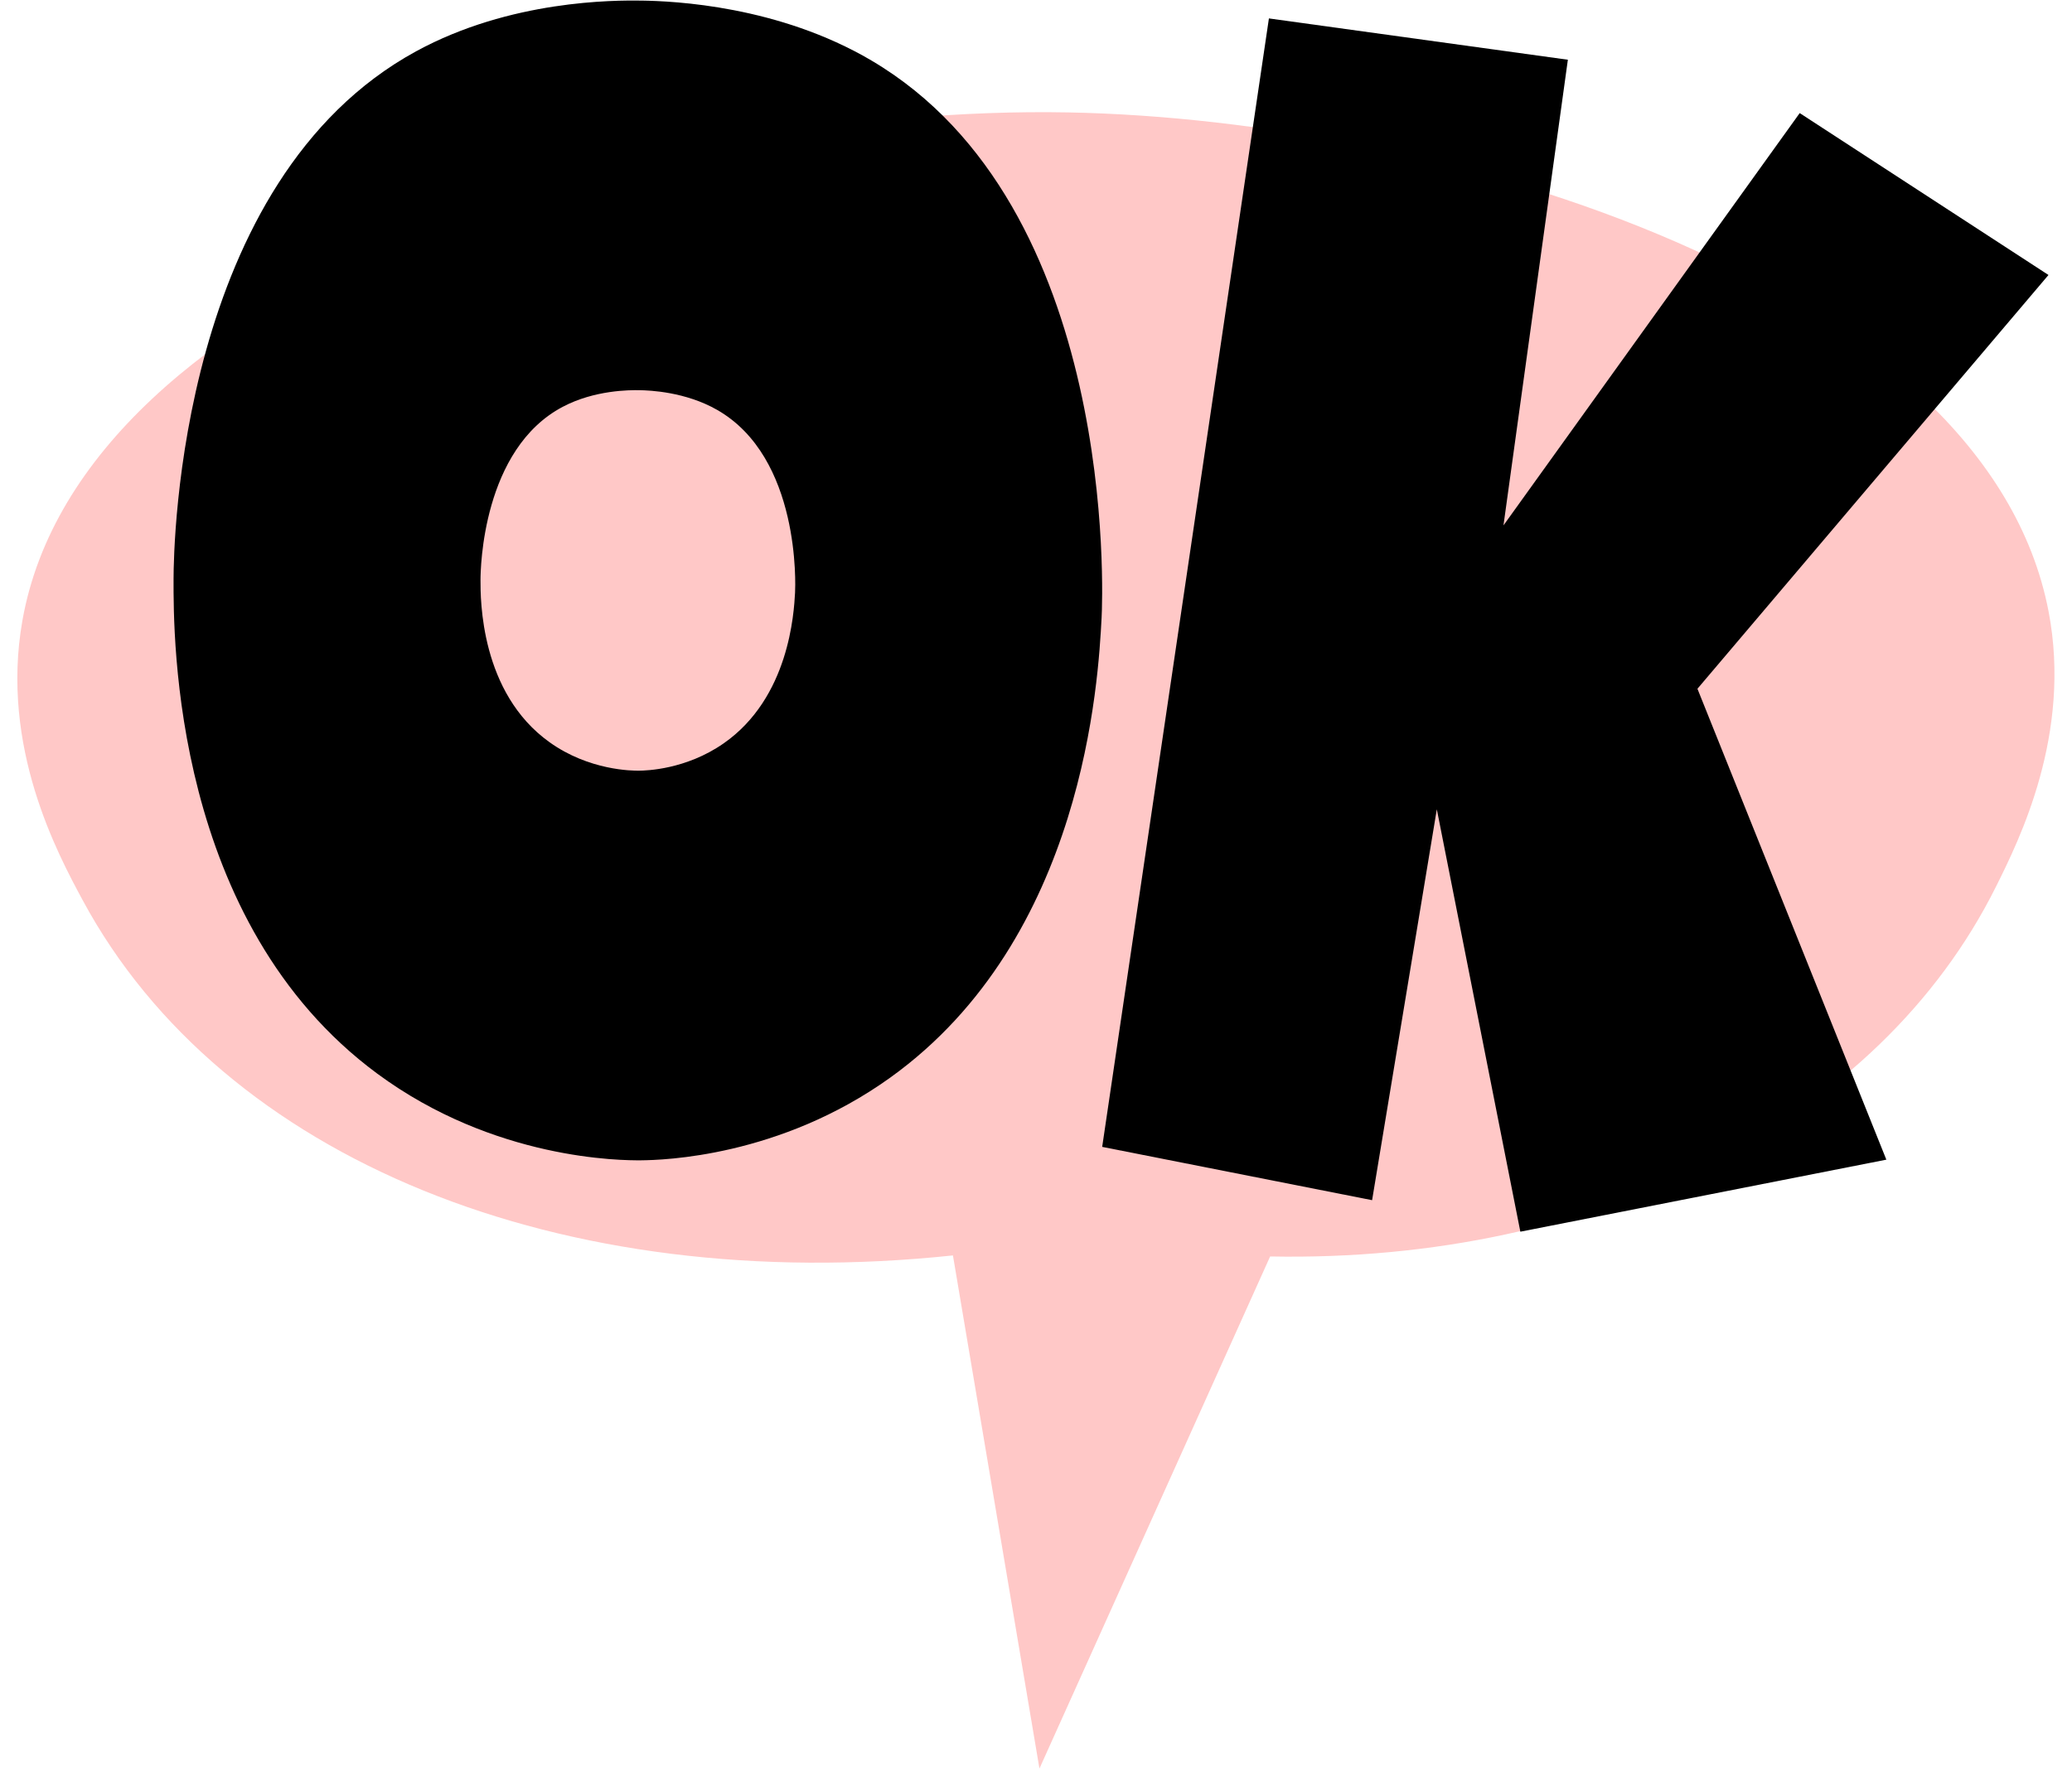 <?xml version="1.0" encoding="UTF-8" standalone="no"?><svg xmlns="http://www.w3.org/2000/svg" xmlns:xlink="http://www.w3.org/1999/xlink" fill="#000000" height="662.7" preserveAspectRatio="xMidYMid meet" version="1" viewBox="-6.5 -0.2 776.1 662.7" width="776.1" zoomAndPan="magnify"><g><g><g id="change1_1"><path d="M350.44,470.18c10.8,64.08,21.6,128.16,32.4,192.24,28.8-63.95,57.61-127.91,86.41-191.86,122.92,2.35,228.04-50.38,271.96-138.73,8.6-17.29,28.4-56.96,19.63-102.86-23.43-122.68-226.35-184.41-367.22-187.05C236.79,38.99,24.06,107.05,1.89,232.31c-8.39,47.38,13.24,87.46,22.65,104.9,52.3,96.94,179.21,148.46,325.9,132.96Z" fill="#ffc8c7"/></g><g id="change2_1"><path d="M319.93,22.48C285.09,1.95,246.02,.19,233.73,.02c-10.11-.13-49.07-.25-84.33,18.98C60.7,67.35,58.54,203.61,58.51,216.65c-.06,22-.33,128.82,76.3,185.41,43.9,32.41,91.64,32.55,98.92,32.47,7.92-.09,51.73-1.18,93.26-31.01,72.77-52.27,77.91-149.23,79.13-172.27,.42-7.86,6.24-154.29-86.2-208.77Zm-28.63,199.38c-.42,7.55-2.16,39.37-26.82,56.51-14.08,9.78-28.94,10.15-31.61,10.18-2.47,.02-18.65-.02-33.53-10.66-25.97-18.56-25.88-53.61-25.86-60.83,.01-4.28,.74-48.98,30.8-64.84,11.95-6.32,25.16-6.28,28.59-6.23,4.16,.05,17.41,.63,29.21,7.36,31.33,17.87,29.36,65.91,29.22,68.5Z" fill="#000000"/></g><g id="change2_2"><path d="M468.78,6.7c37.33,5.16,74.66,10.32,111.99,15.48-8.04,58.16-16.08,116.32-24.12,174.47,36.99-51.49,73.97-102.99,110.96-154.48,31.06,20.22,62.12,40.44,93.18,60.66-43.83,51.68-87.66,103.35-131.49,155.03,23.59,58.81,47.18,117.62,70.76,176.43-45.7,9-91.4,17.99-137.09,26.99-10.43-52.75-20.86-105.51-31.29-158.26-8.08,48.82-16.16,97.64-24.24,146.45-33.7-6.66-67.4-13.31-101.1-19.97,20.82-140.93,41.63-281.87,62.45-422.8Z" fill="#000000"/></g></g></g></svg>